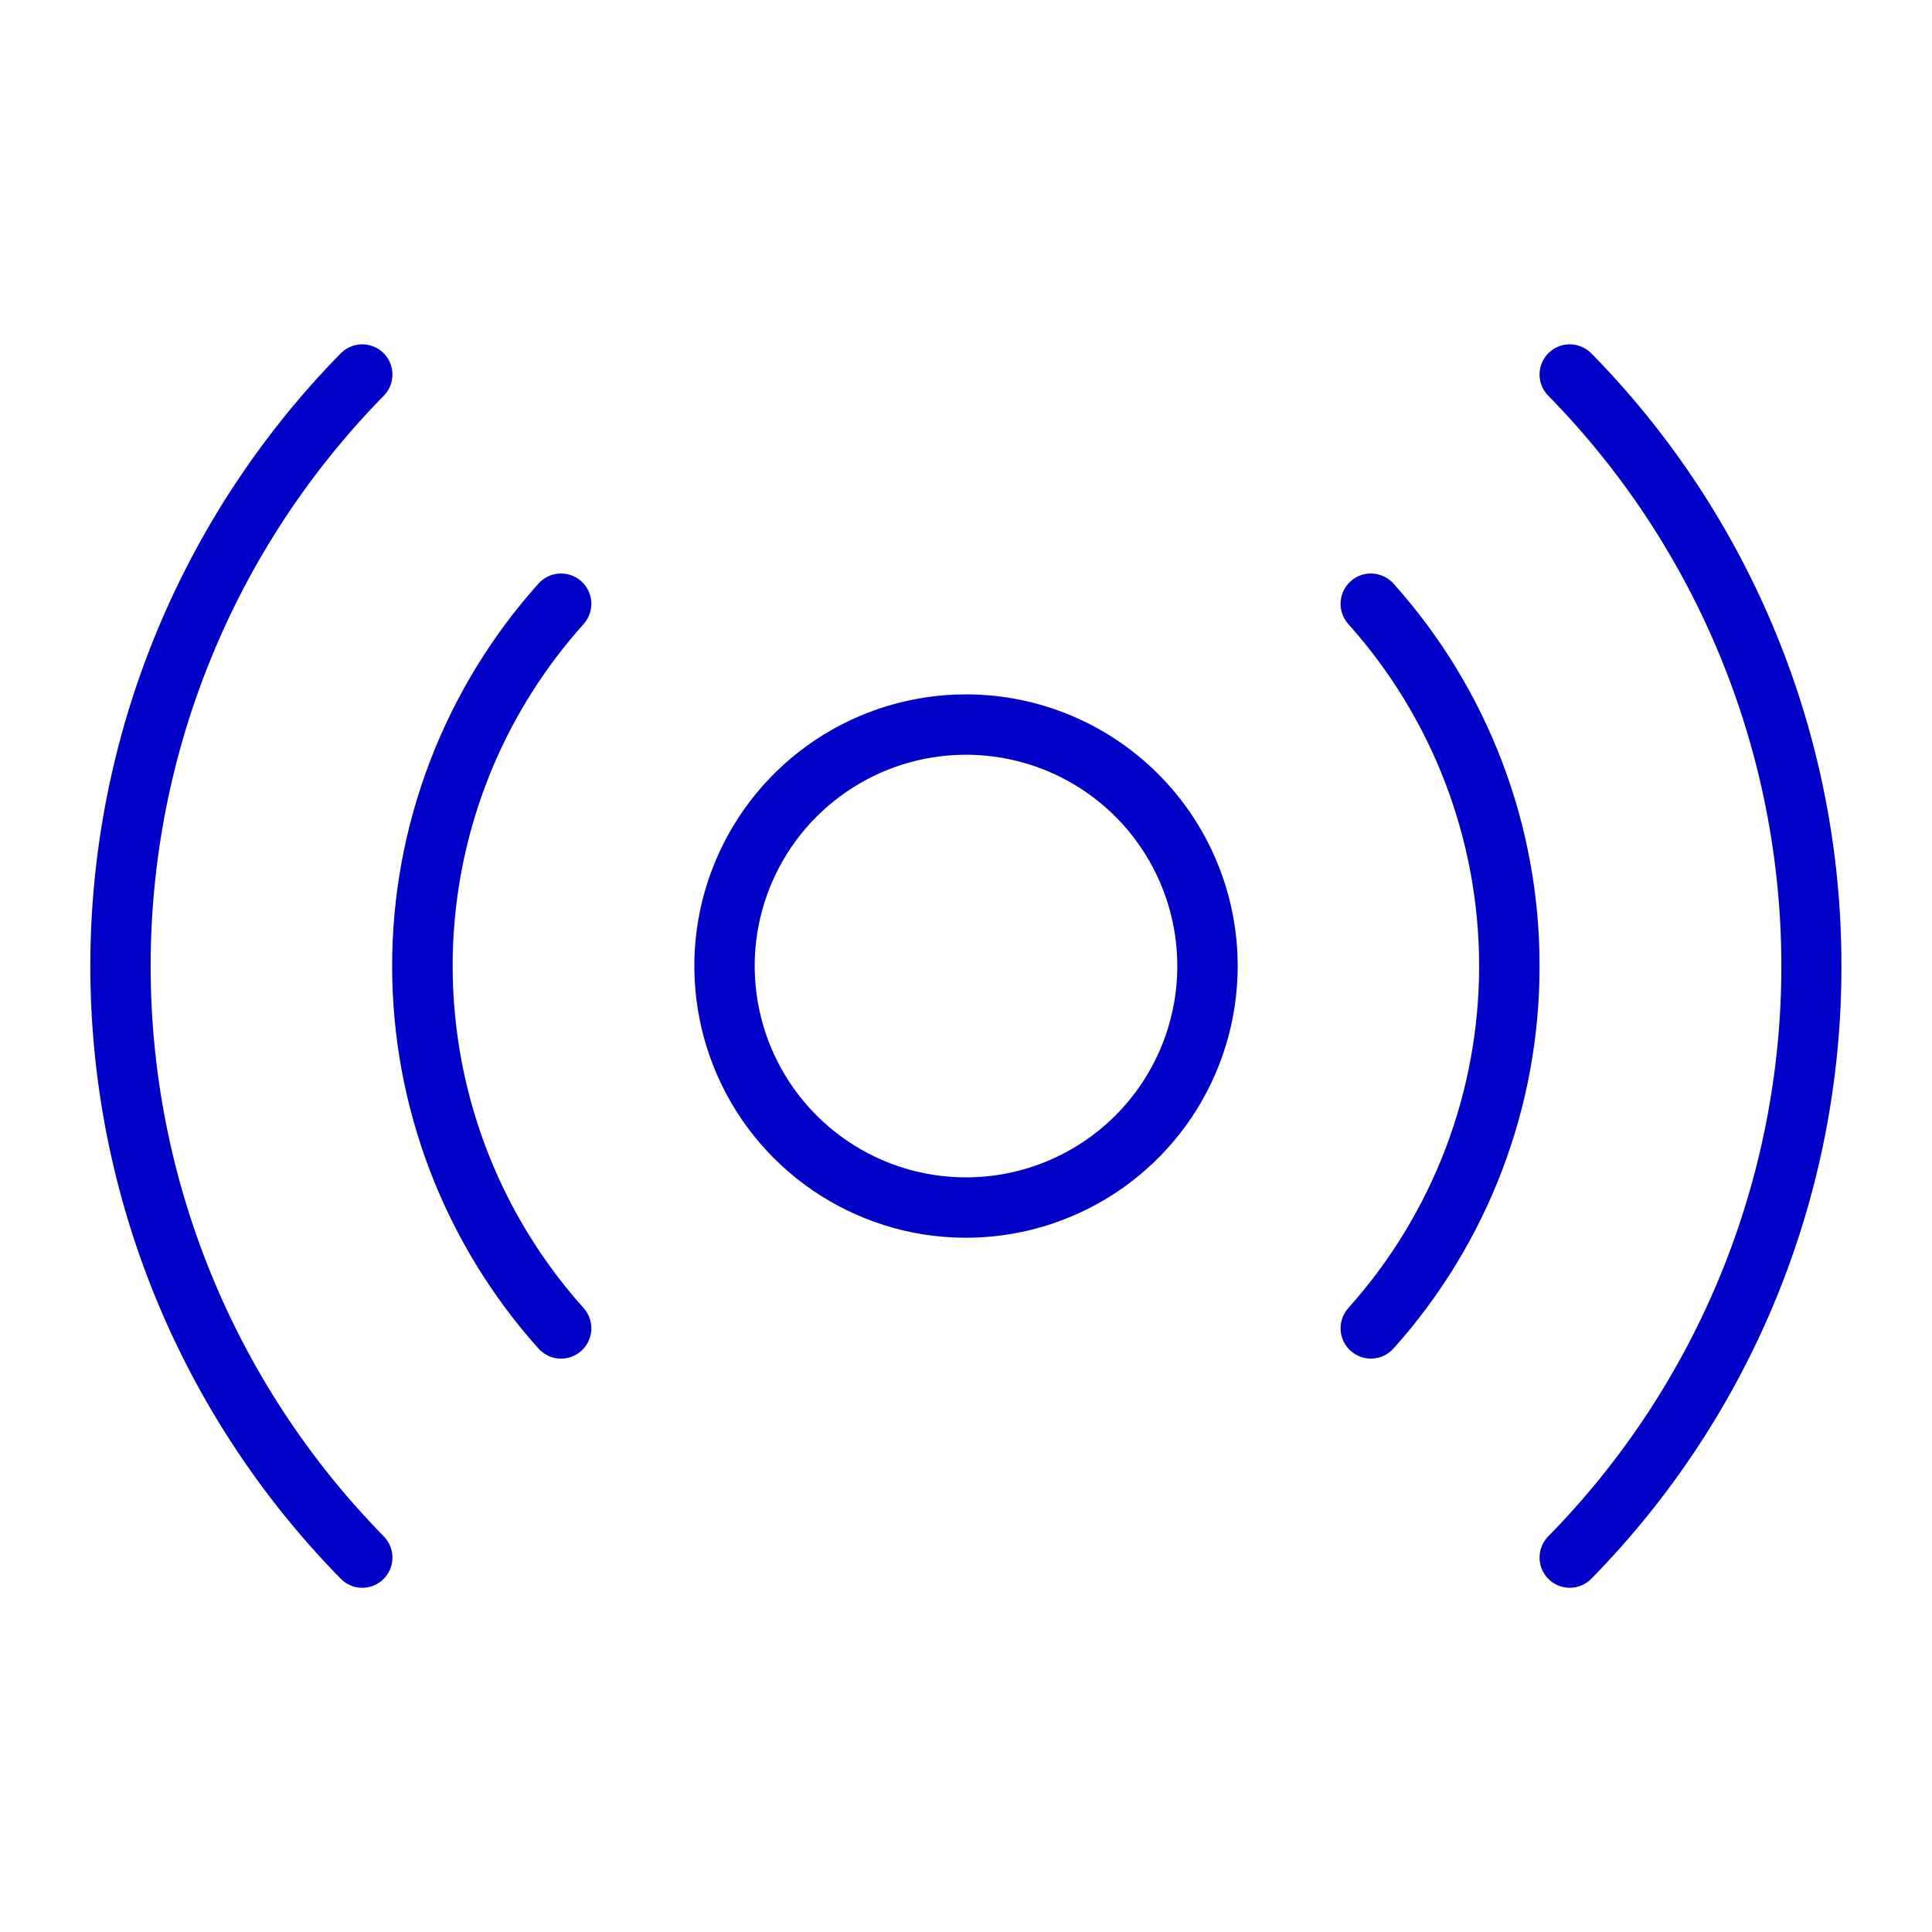 <svg xmlns="http://www.w3.org/2000/svg" fill="none" viewBox="0 0 32 32" height="32" width="32">
<path fill="#0000C7" d="M16 11.501C15.11 11.501 14.24 11.765 13.5 12.259C12.76 12.754 12.183 13.457 11.843 14.279C11.502 15.101 11.413 16.006 11.587 16.879C11.76 17.752 12.189 18.554 12.818 19.183C13.447 19.812 14.249 20.241 15.122 20.415C15.995 20.588 16.9 20.499 17.722 20.158C18.544 19.818 19.247 19.241 19.742 18.501C20.236 17.761 20.5 16.891 20.5 16.001C20.5 14.807 20.026 13.663 19.182 12.819C18.338 11.975 17.194 11.501 16 11.501ZM16 19.501C15.308 19.501 14.631 19.296 14.056 18.911C13.48 18.526 13.031 17.98 12.767 17.34C12.502 16.701 12.432 15.997 12.567 15.318C12.702 14.639 13.036 14.015 13.525 13.526C14.015 13.037 14.638 12.703 15.317 12.568C15.996 12.433 16.7 12.502 17.34 12.767C17.979 13.032 18.526 13.481 18.91 14.056C19.295 14.632 19.5 15.309 19.5 16.001C19.5 16.929 19.131 17.819 18.475 18.476C17.819 19.132 16.928 19.501 16 19.501ZM25.5 16.001C25.503 18.338 24.642 20.594 23.081 22.335C22.993 22.434 22.868 22.494 22.735 22.502C22.603 22.51 22.472 22.464 22.373 22.376C22.273 22.287 22.213 22.163 22.205 22.03C22.197 21.897 22.243 21.767 22.331 21.667C23.727 20.11 24.499 18.092 24.499 16.001C24.499 13.91 23.727 11.892 22.331 10.335C22.243 10.235 22.197 10.105 22.205 9.972C22.213 9.839 22.273 9.714 22.373 9.626C22.472 9.537 22.603 9.492 22.735 9.5C22.868 9.508 22.993 9.568 23.081 9.667C24.642 11.408 25.503 13.664 25.5 16.001ZM8.168 12.692C7.54 14.176 7.348 15.808 7.614 17.398C7.879 18.987 8.592 20.468 9.668 21.667C9.711 21.716 9.745 21.774 9.767 21.836C9.788 21.898 9.798 21.964 9.794 22.03C9.79 22.096 9.773 22.16 9.744 22.22C9.716 22.279 9.676 22.332 9.626 22.376C9.577 22.42 9.52 22.453 9.457 22.475C9.395 22.497 9.329 22.506 9.263 22.502C9.198 22.498 9.133 22.482 9.074 22.453C9.015 22.424 8.961 22.384 8.918 22.335C7.358 20.594 6.495 18.338 6.495 16.001C6.495 13.663 7.358 11.408 8.918 9.667C8.961 9.618 9.015 9.578 9.074 9.549C9.133 9.52 9.198 9.504 9.263 9.5C9.329 9.496 9.395 9.505 9.457 9.527C9.52 9.548 9.577 9.582 9.626 9.626C9.676 9.67 9.716 9.723 9.744 9.782C9.773 9.842 9.79 9.906 9.794 9.972C9.798 10.038 9.788 10.104 9.767 10.166C9.745 10.228 9.711 10.285 9.668 10.335C9.041 11.032 8.534 11.829 8.168 12.692ZM30.5 16.001C30.504 19.796 29.017 23.441 26.358 26.148C26.265 26.243 26.138 26.297 26.005 26.299C25.873 26.3 25.745 26.249 25.65 26.156C25.555 26.063 25.501 25.936 25.5 25.804C25.498 25.671 25.55 25.543 25.643 25.448C28.118 22.927 29.505 19.535 29.505 16.001C29.505 12.467 28.118 9.075 25.643 6.553C25.55 6.459 25.498 6.331 25.5 6.198C25.501 6.065 25.555 5.939 25.65 5.846C25.745 5.753 25.873 5.702 26.005 5.703C26.138 5.705 26.265 5.759 26.358 5.853C29.017 8.561 30.504 12.206 30.5 16.001ZM6.358 25.448C6.45 25.543 6.502 25.671 6.5 25.804C6.499 25.936 6.445 26.063 6.35 26.156C6.255 26.249 6.127 26.3 5.995 26.299C5.862 26.297 5.735 26.243 5.643 26.148C2.985 23.44 1.496 19.796 1.496 16.001C1.496 12.206 2.985 8.562 5.643 5.853C5.735 5.759 5.862 5.705 5.995 5.703C6.127 5.702 6.255 5.753 6.35 5.846C6.445 5.939 6.499 6.065 6.5 6.198C6.502 6.331 6.45 6.459 6.358 6.553C3.882 9.075 2.495 12.467 2.495 16.001C2.495 19.535 3.882 22.927 6.358 25.448Z"></path>
</svg>
